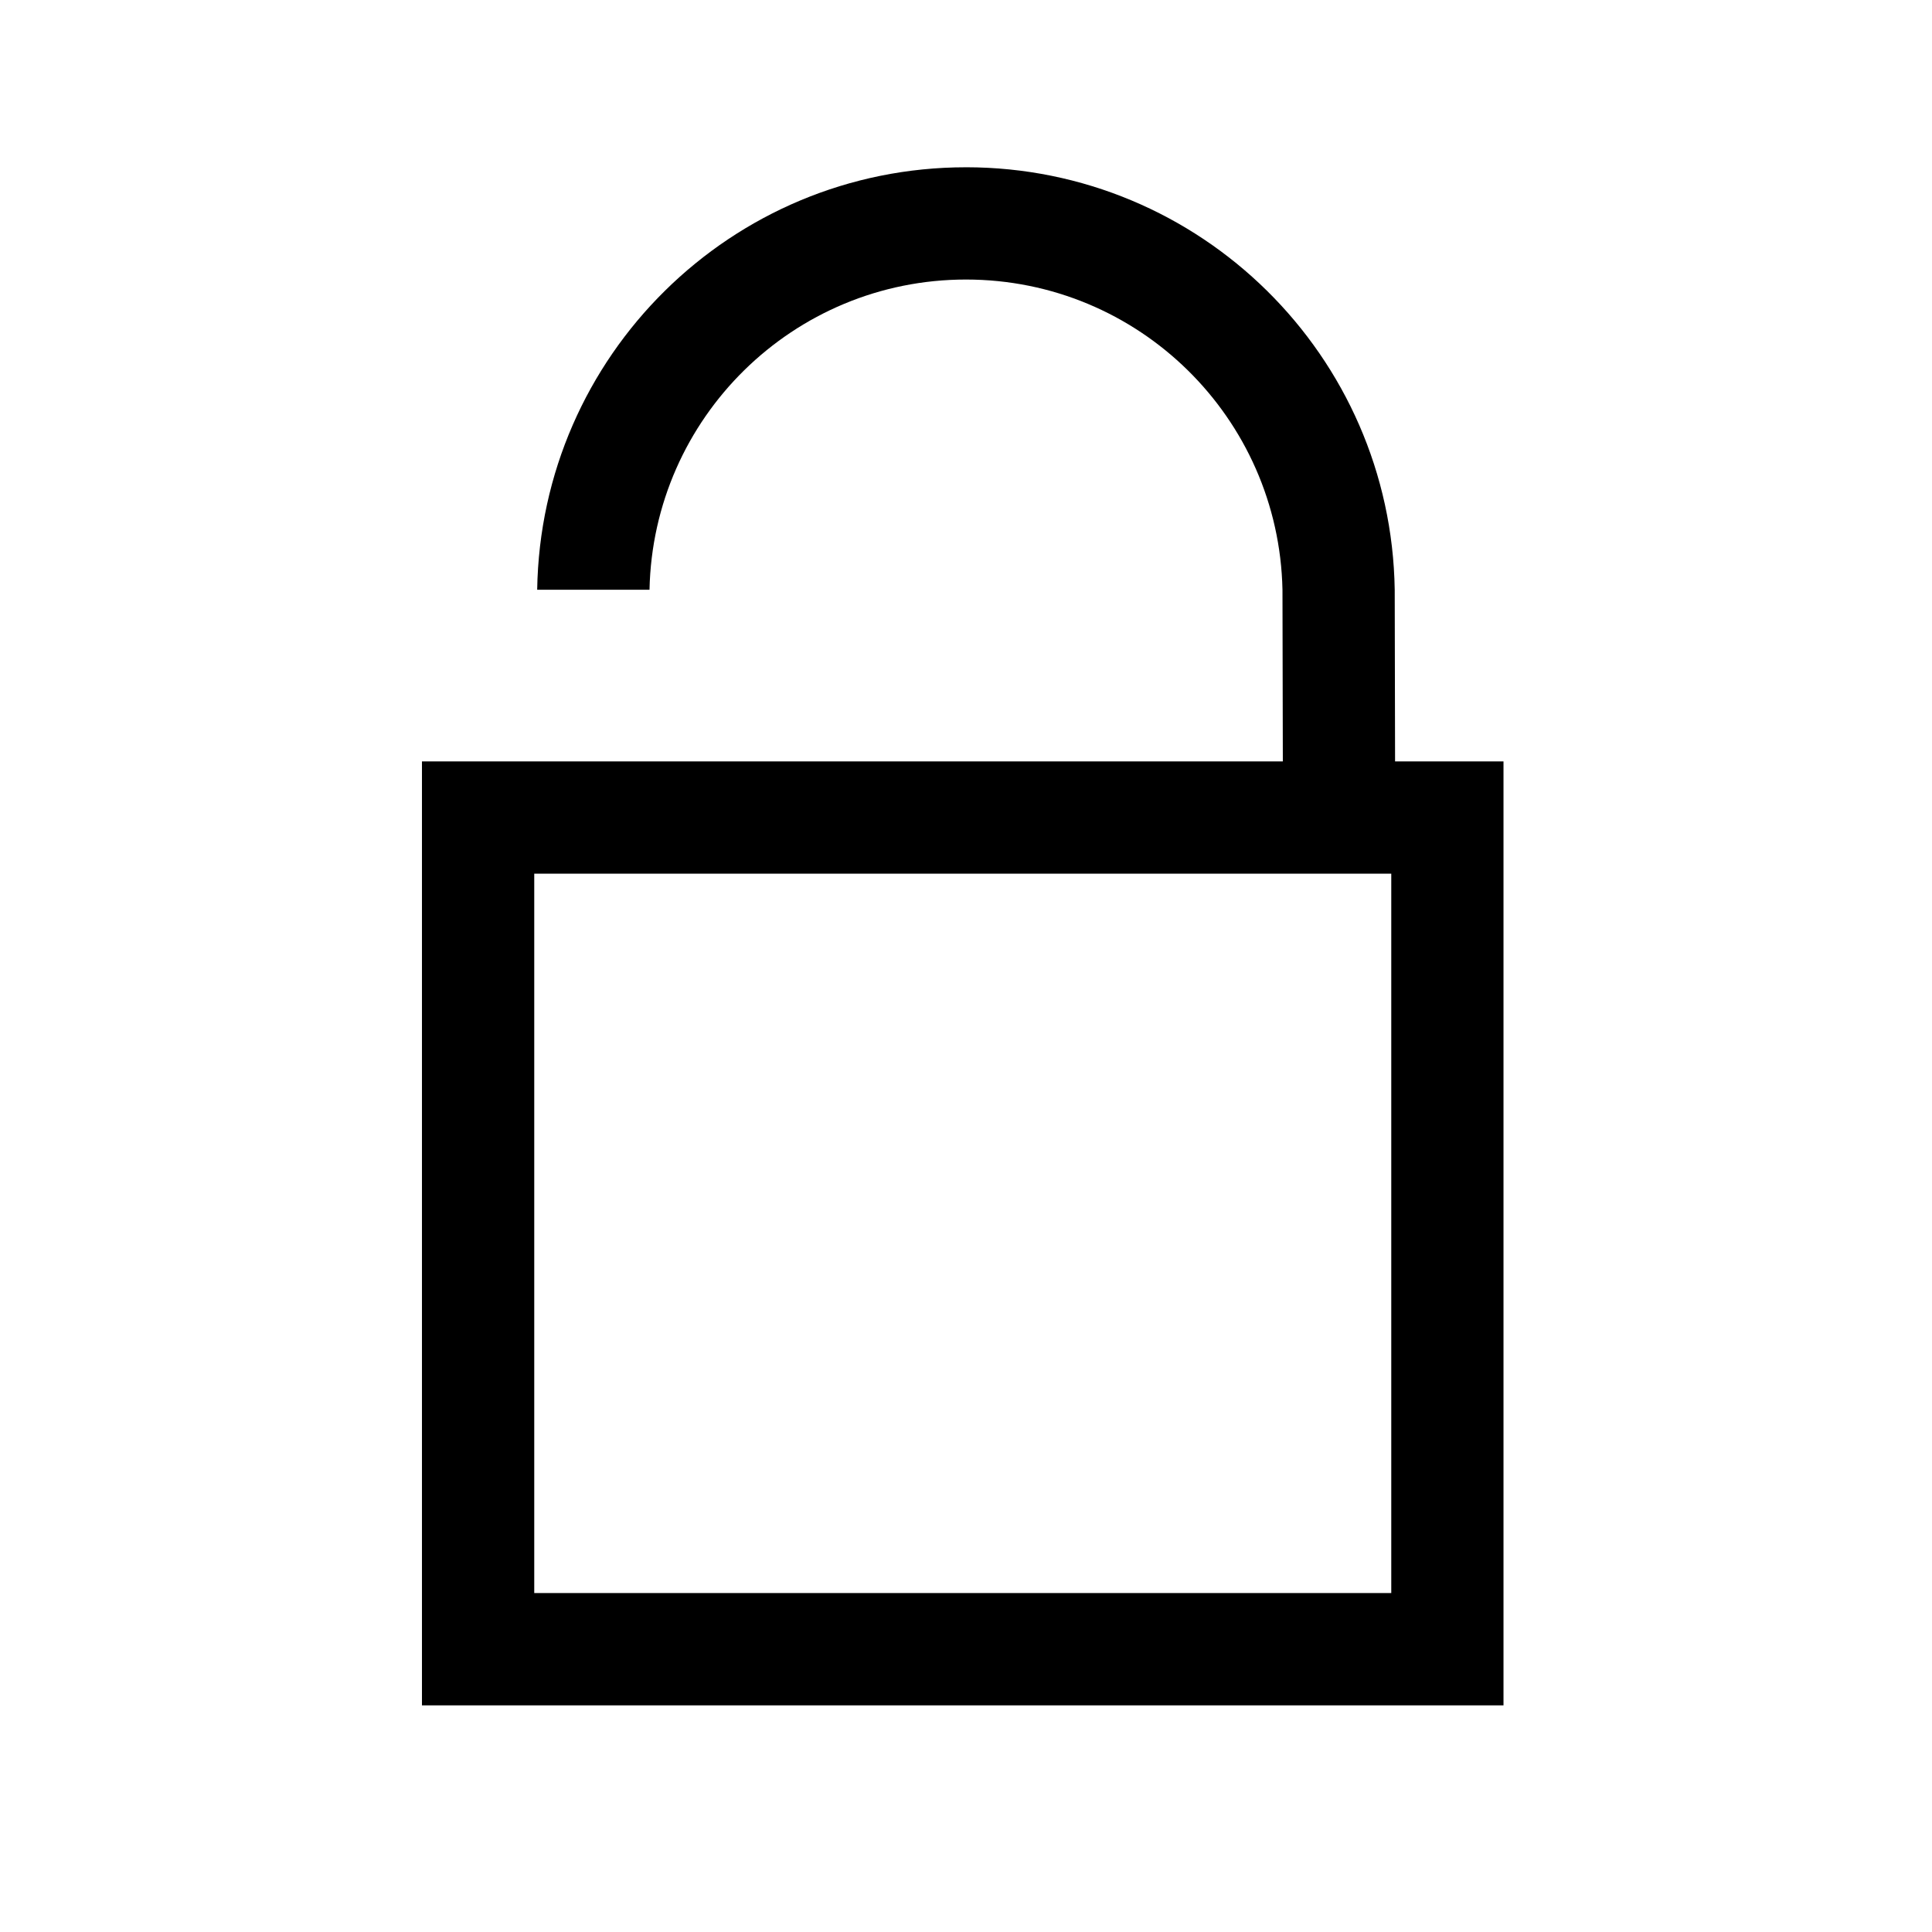 <?xml version="1.0" encoding="UTF-8"?>
<!-- Uploaded to: ICON Repo, www.svgrepo.com, Generator: ICON Repo Mixer Tools -->
<svg fill="#000000" width="800px" height="800px" version="1.1" viewBox="144 144 512 512" xmlns="http://www.w3.org/2000/svg">
 <path d="m400 188.33c-62.219-0.004-112.69 49.973-113.64 111.96h29.766c0.941-45.555 38.09-82.211 83.871-82.211 45.781 0.004 82.926 36.656 83.871 82.211l0.094 45.496-228.14-0.004v250.15h286.62v-250.15h-28.734l-0.094-45.496c-0.953-61.98-51.414-111.95-113.62-111.96zm-114.42 187.2h227.12v190.64h-227.12z"/>
</svg>